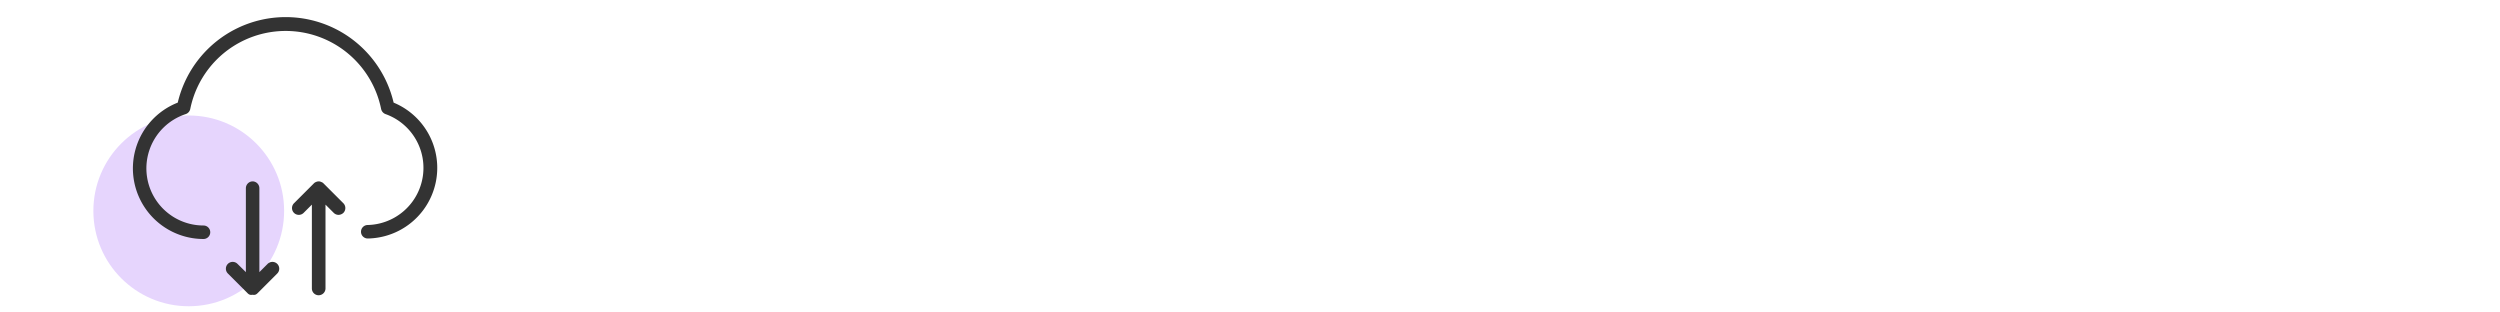 <svg id="Layer_1" data-name="Layer 1" xmlns="http://www.w3.org/2000/svg" viewBox="0 0 200 25"><defs><style>.cls-1{fill:#e6d5fd;}.cls-2{fill:#333;}</style></defs><circle class="cls-1" cx="15.1" cy="16.87" r="7.63"/><path class="cls-2" d="M31.49,8.21a8.87,8.87,0,0,0-17.27,0,5.65,5.65,0,0,0,2.06,10.91.54.54,0,1,0,0-1.08,4.57,4.57,0,0,1-1.43-8.91.55.55,0,0,0,.37-.41,7.79,7.79,0,0,1,15.27,0,.56.56,0,0,0,.36.41A4.57,4.57,0,0,1,29.42,18a.54.54,0,1,0,0,1.08A5.65,5.65,0,0,0,31.49,8.21Z"/><path class="cls-2" d="M20.21,14.51a.55.55,0,0,0-.54.55v6.71L19,21.11a.54.54,0,1,0-.77.77l1.59,1.59a.42.42,0,0,0,.18.11.45.45,0,0,0,.2,0,.52.52,0,0,0,.21,0,.42.42,0,0,0,.18-.11l1.59-1.59a.54.54,0,0,0-.77-.77l-.66.66V15.06A.55.55,0,0,0,20.21,14.51Z"/><path class="cls-2" d="M25.49,23.62a.55.55,0,0,0,.55-.54V16.37l.66.66a.55.55,0,0,0,.38.16.59.59,0,0,0,.39-.16.55.55,0,0,0,0-.77l-1.59-1.59a.42.42,0,0,0-.18-.11.46.46,0,0,0-.21-.05.54.54,0,0,0-.21.05.45.45,0,0,0-.17.11l-1.59,1.59a.54.54,0,0,0,.77.77l.66-.66v6.71A.54.54,0,0,0,25.49,23.62Z"/></svg>